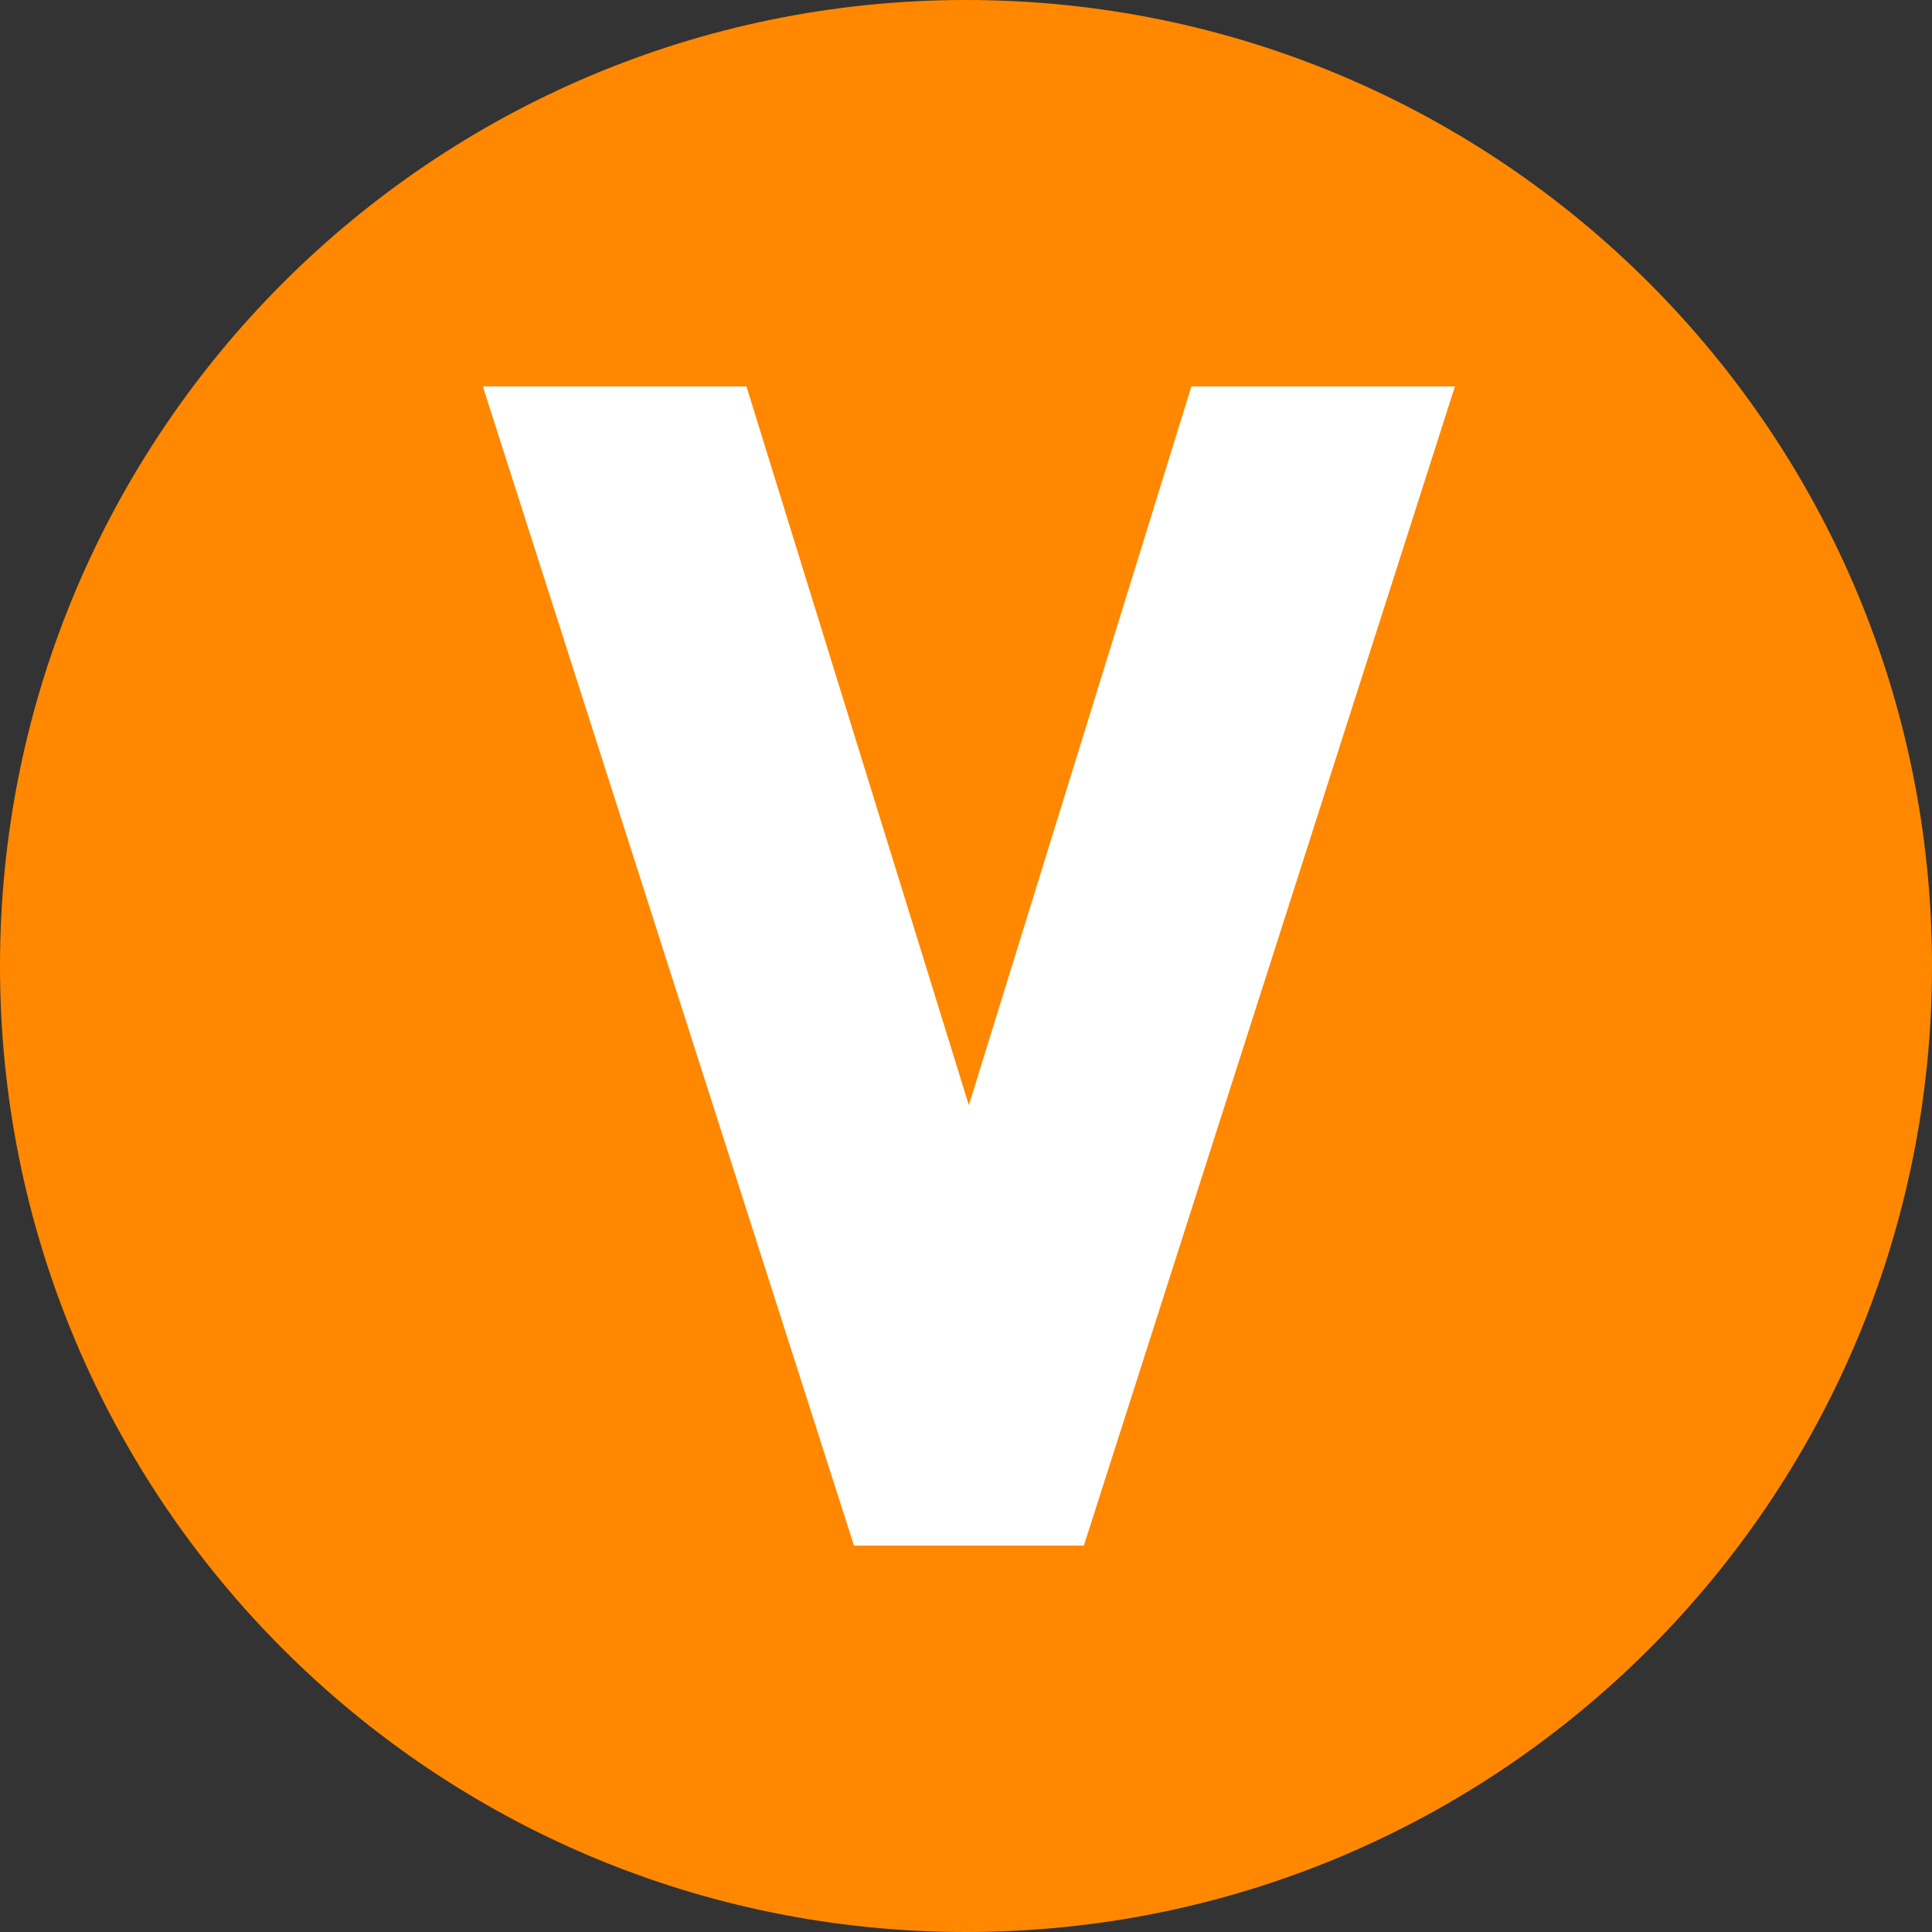 <svg width="100" height="100" viewBox="0 0 100 100" fill="none" xmlns="http://www.w3.org/2000/svg">
<rect x="0" y="0" width="100" height="100" fill="#333333" stroke="none"/>
<g clip-path="url(#clip0_1315_645)">
<path d="M50 100C77.614 100 100 77.614 100 50C100 22.386 77.614 0 50 0C22.386 0 0 22.386 0 50C0 77.614 22.386 100 50 100Z" fill="#FF8800"/>
<path d="M61.666 20L50.148 57.203L38.636 20H25V20.028L44.202 80H56.1L75.308 20H61.666Z" fill="white"/>
</g>
<defs>
<clipPath id="clip0_1315_645">
<rect width="100" height="100" fill="white"/>
</clipPath>
</defs>
</svg>
